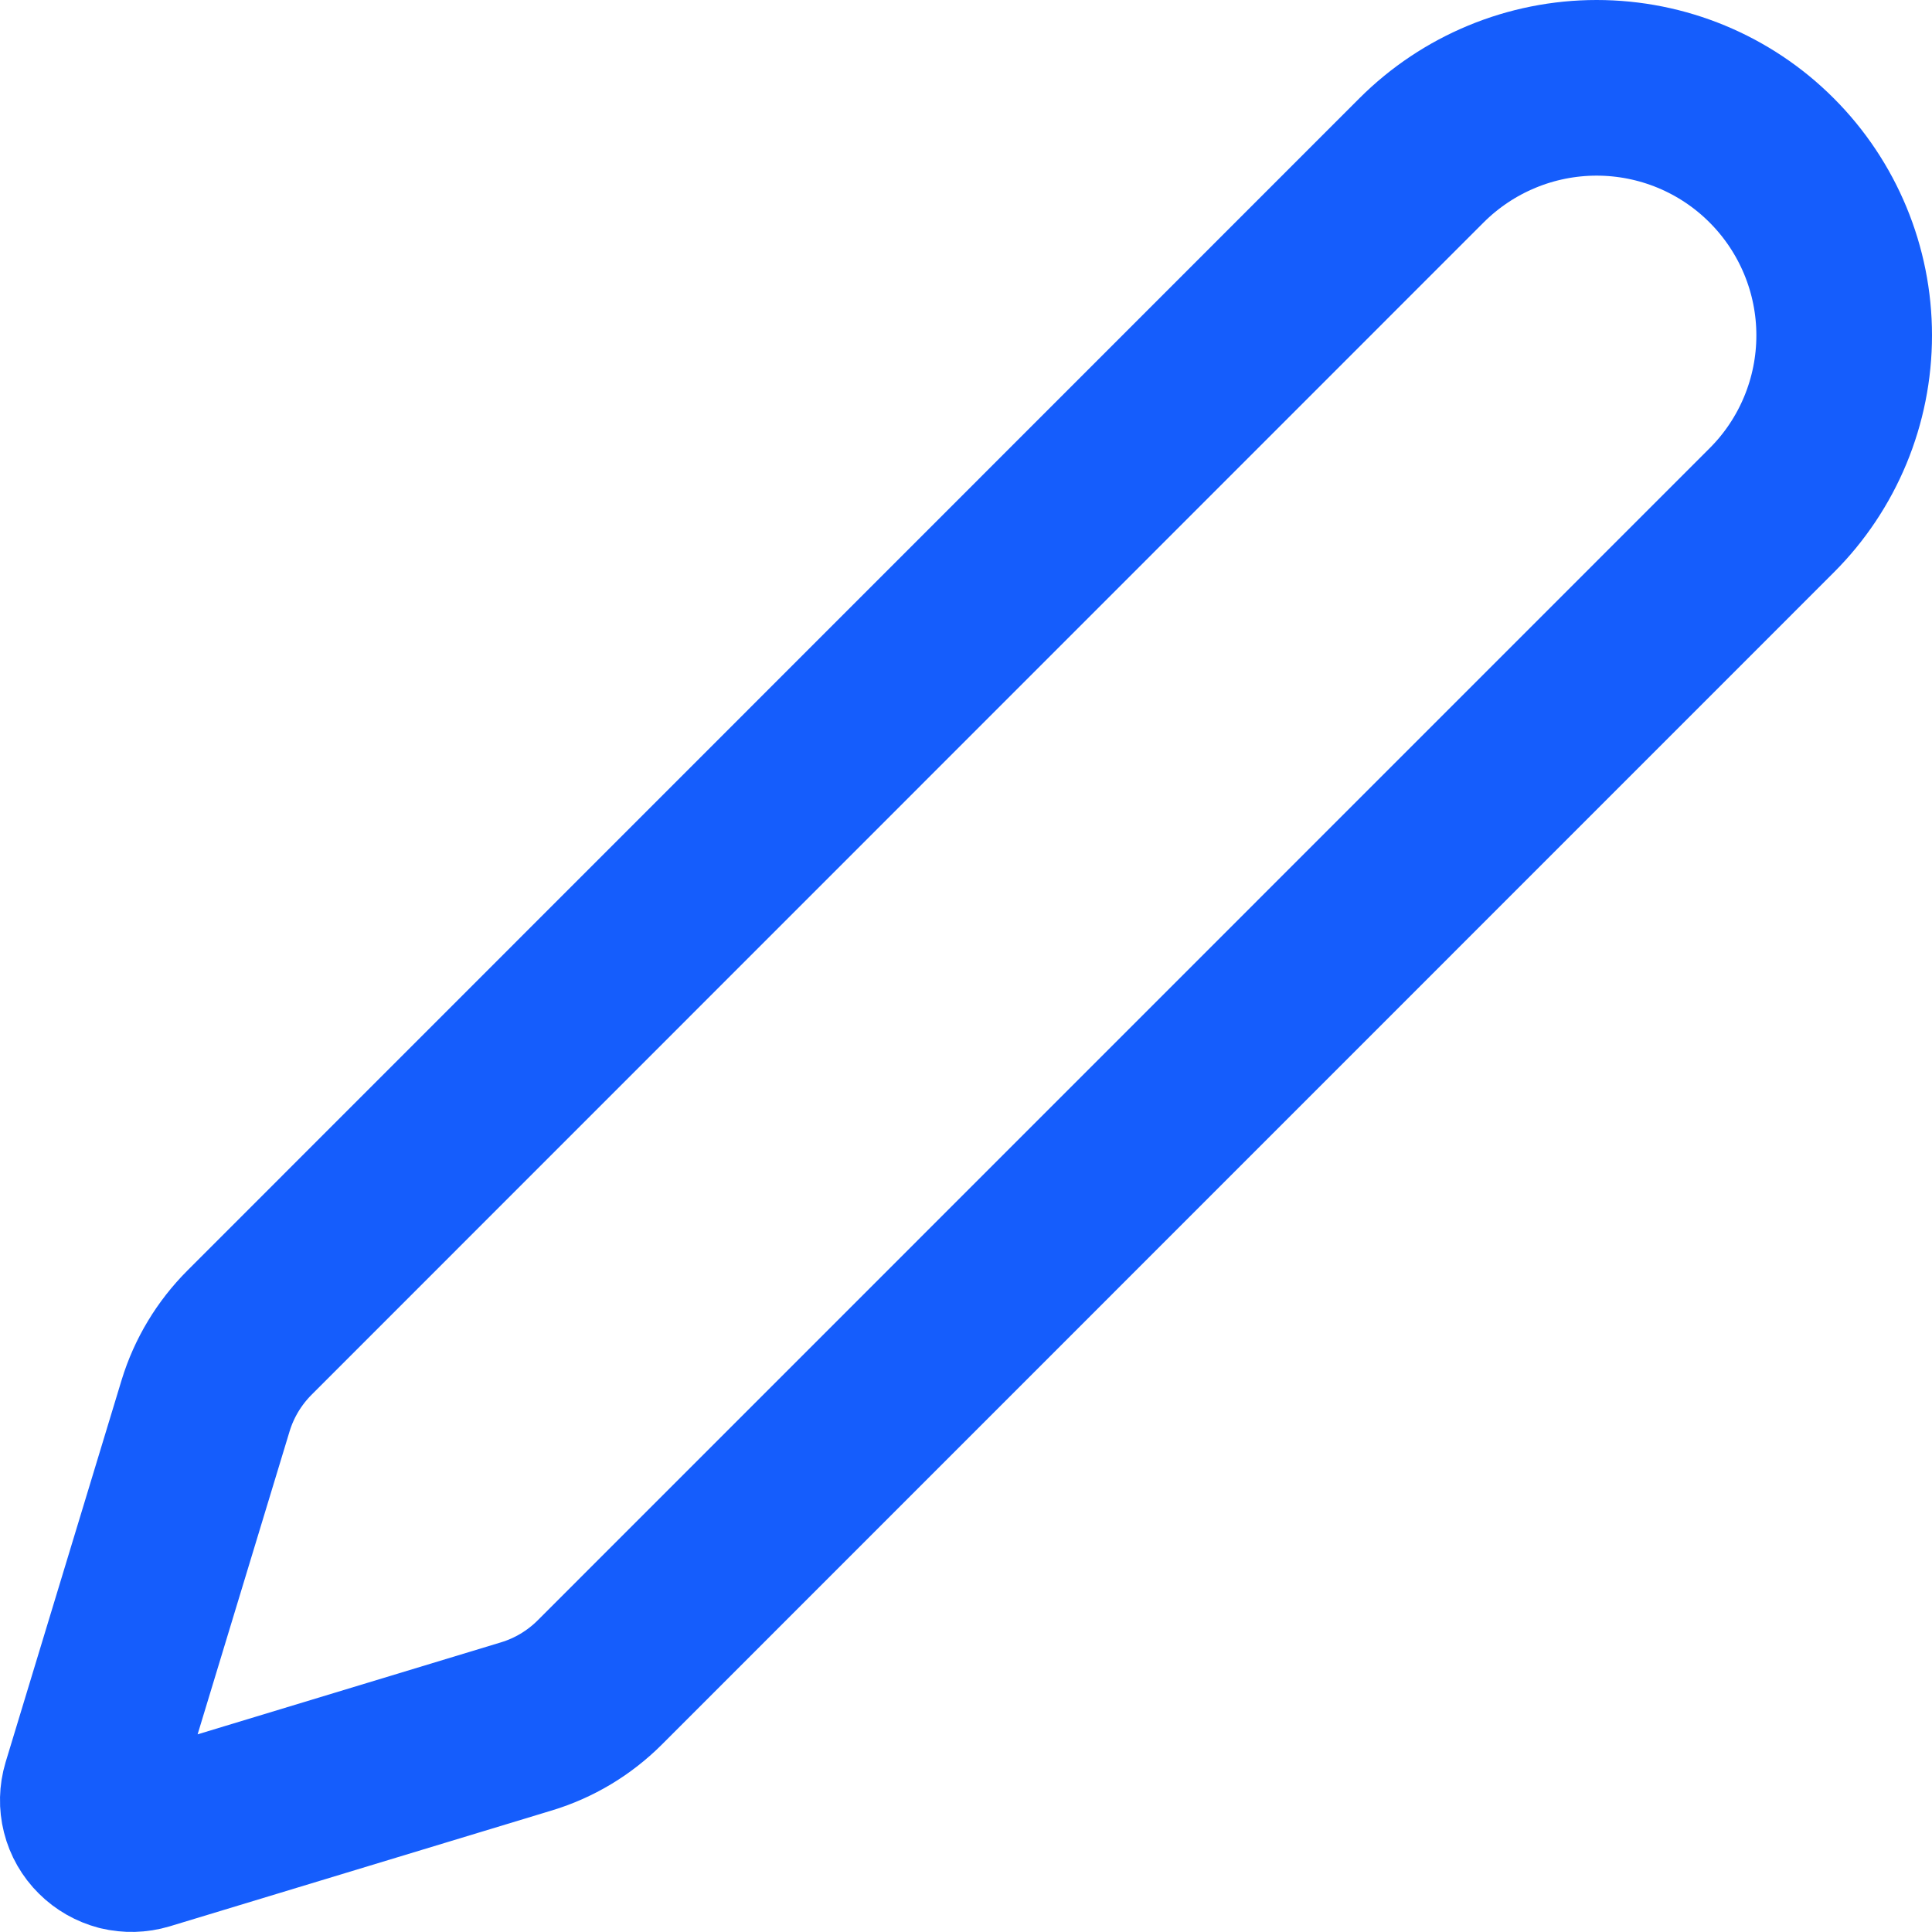<svg width="22" height="22" viewBox="0 0 22 22" fill="none" xmlns="http://www.w3.org/2000/svg">
<path d="M20.174 5.812C20.703 5.284 21 4.567 21 3.819C21 3.072 20.703 2.355 20.174 1.826C19.646 1.297 18.929 1 18.181 1C17.434 1 16.717 1.297 16.188 1.825L2.842 15.174C2.61 15.406 2.438 15.691 2.342 16.004L1.021 20.356C0.995 20.443 0.993 20.535 1.015 20.622C1.037 20.71 1.083 20.79 1.147 20.853C1.211 20.917 1.291 20.962 1.378 20.985C1.466 21.006 1.557 21.004 1.644 20.978L5.997 19.658C6.31 19.563 6.595 19.392 6.827 19.161L20.174 5.812Z" stroke="#155DFC" stroke-width="2" stroke-linecap="round" stroke-linejoin="round"/>
</svg>
